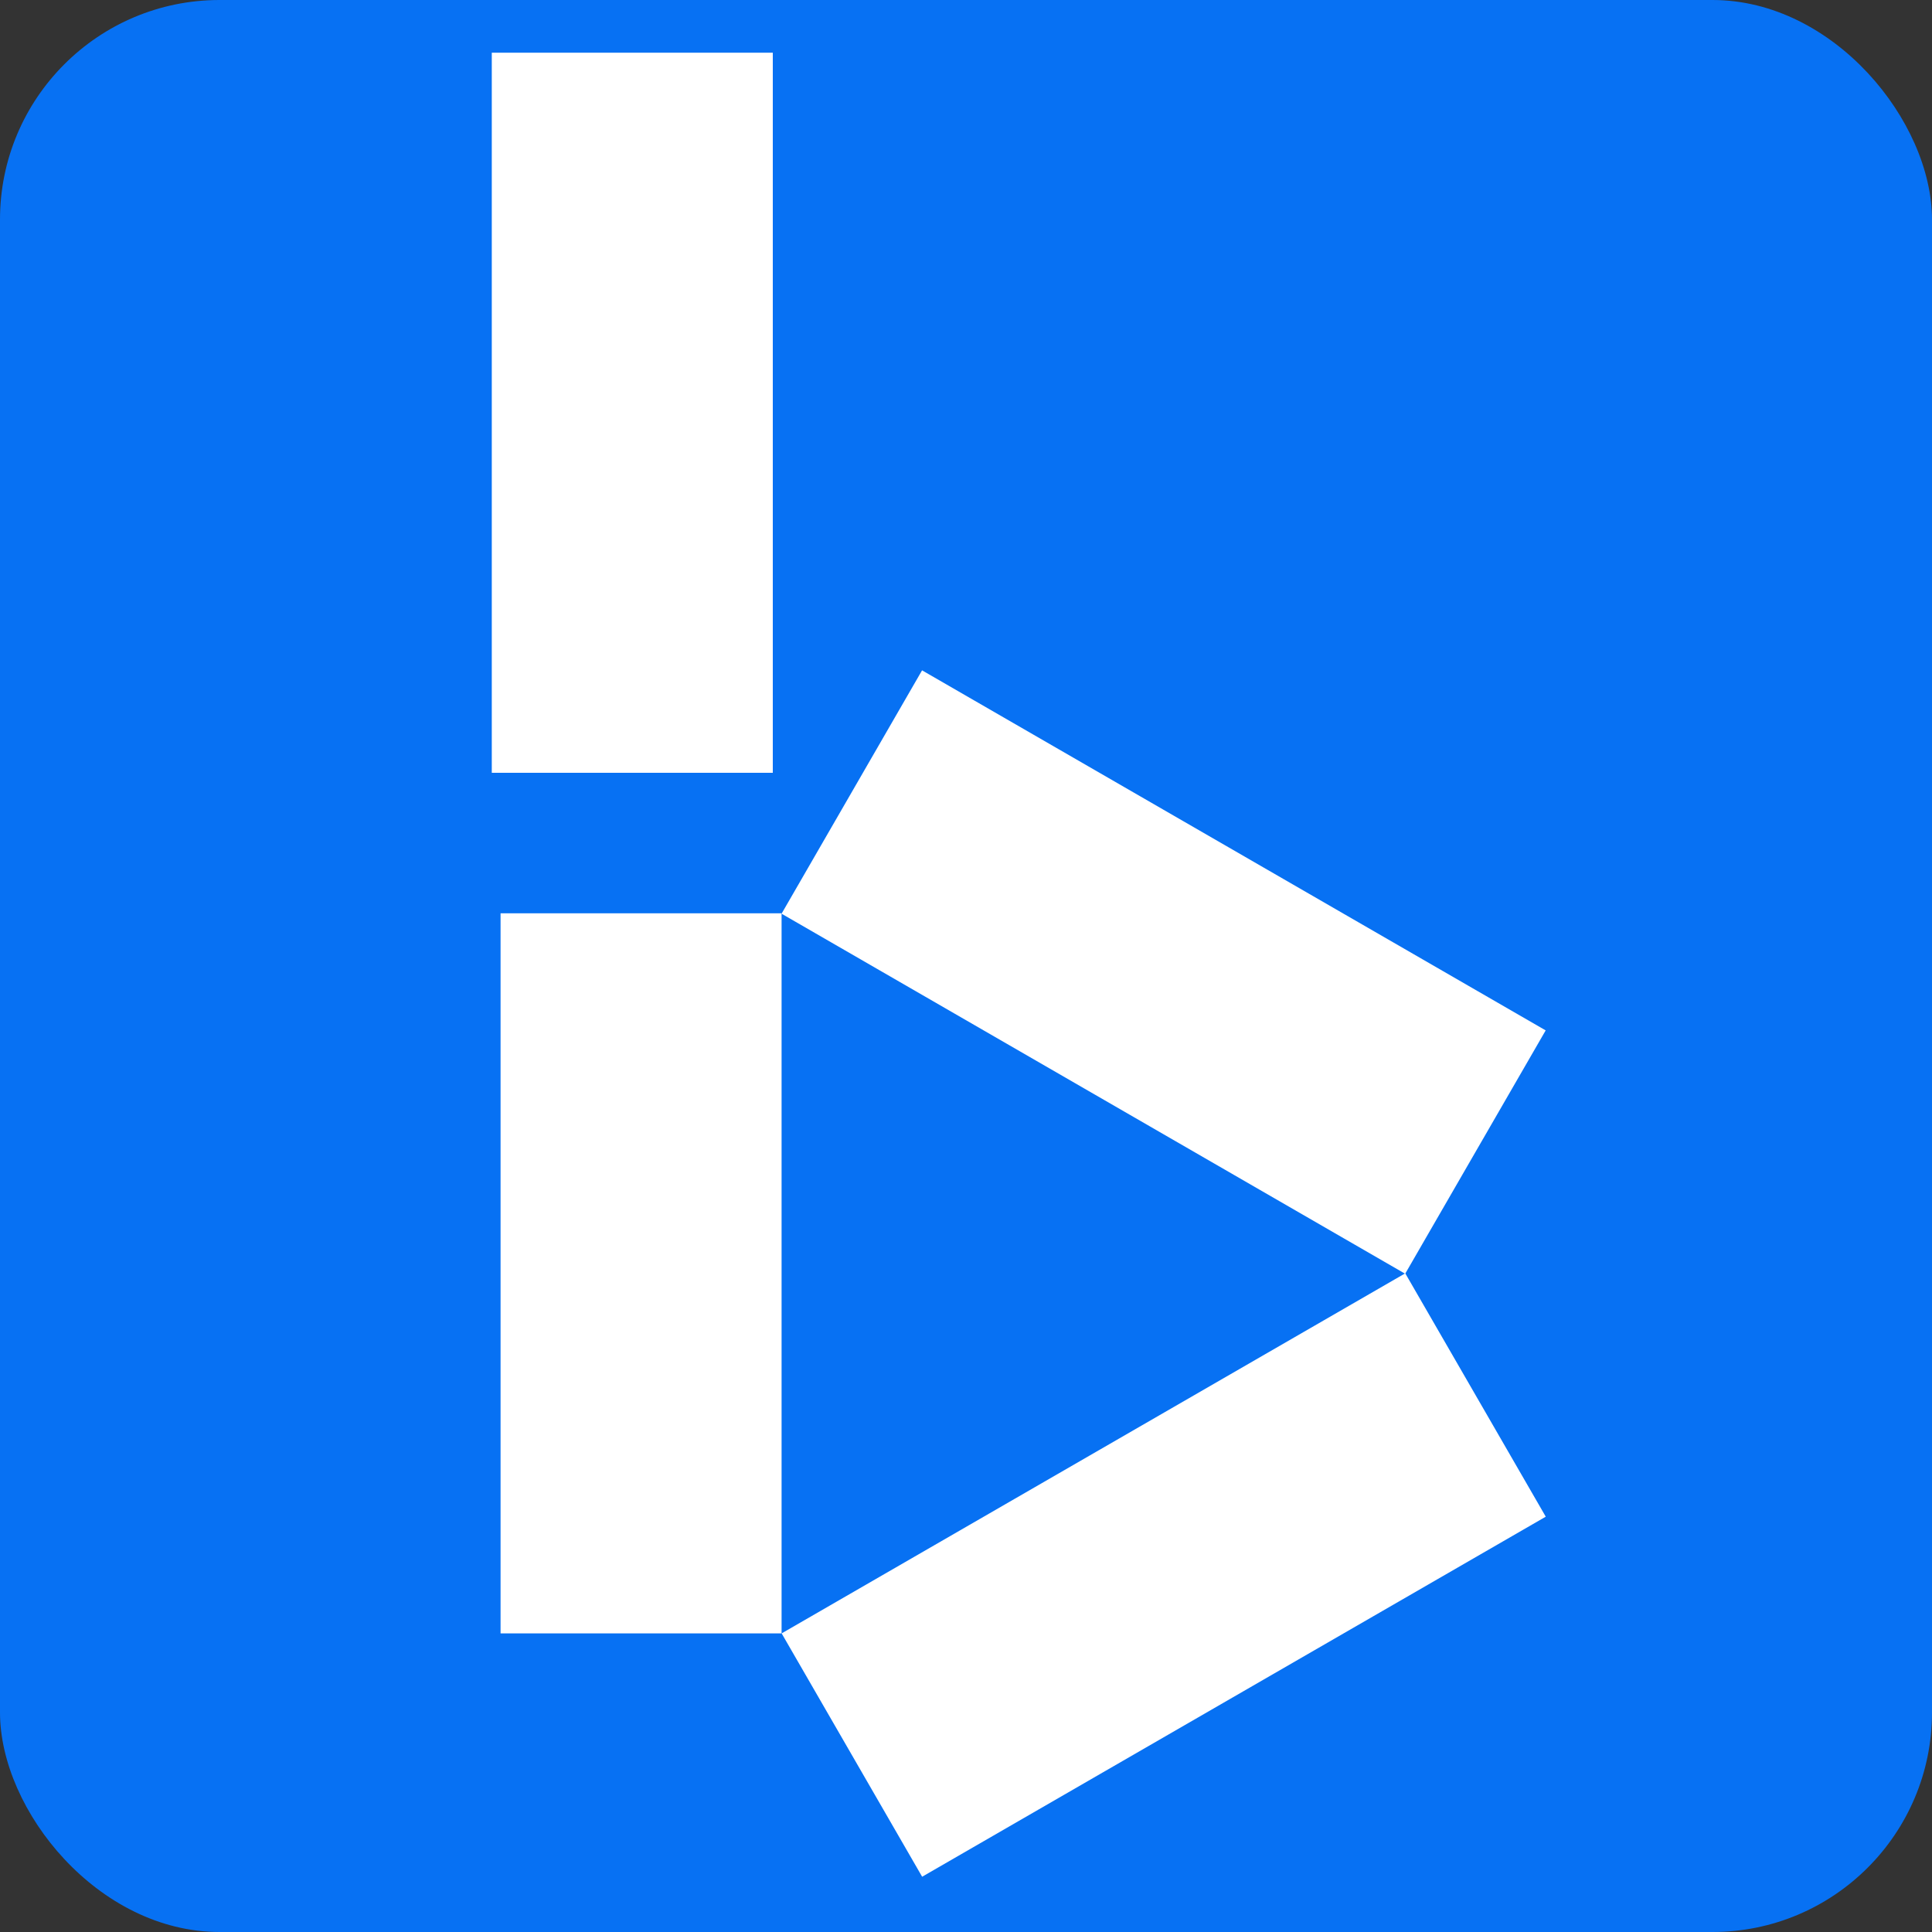 <svg xmlns="http://www.w3.org/2000/svg" xmlns:xlink="http://www.w3.org/1999/xlink" fill="none" version="1.1" width="220" height="220" viewBox="0 0 220 220"><rect x="0" y="0" width="220" height="220" fill="#333333" stroke="none"/><defs><clipPath id="master_svg0_13_00"><rect x="0" y="0" width="220" height="220" rx="25"/></clipPath></defs><g clip-path="url(#master_svg0_13_00)"><rect x="0" y="0" width="220" height="220" rx="25" fill="#0771F3" fill-opacity="1"/><g><rect x="56" y="6" width="32" height="82" rx="0" fill="#FFFFFF" fill-opacity="1"/></g><g><rect x="57" y="104" width="32" height="82" rx="0" fill="#FFFFFF" fill-opacity="1"/></g><g transform="matrix(0.5,-0.866,0.866,0.5,-45.604,129.098)"><rect x="89" y="104.043" width="32" height="82" rx="0" fill="#FFFFFF" fill-opacity="1"/></g><g transform="matrix(0.5,0.866,-0.866,0.5,205.581,-66.077)"><rect x="160.014" y="145" width="32" height="82" rx="0" fill="#FFFFFF" fill-opacity="1"/></g></g></svg>
